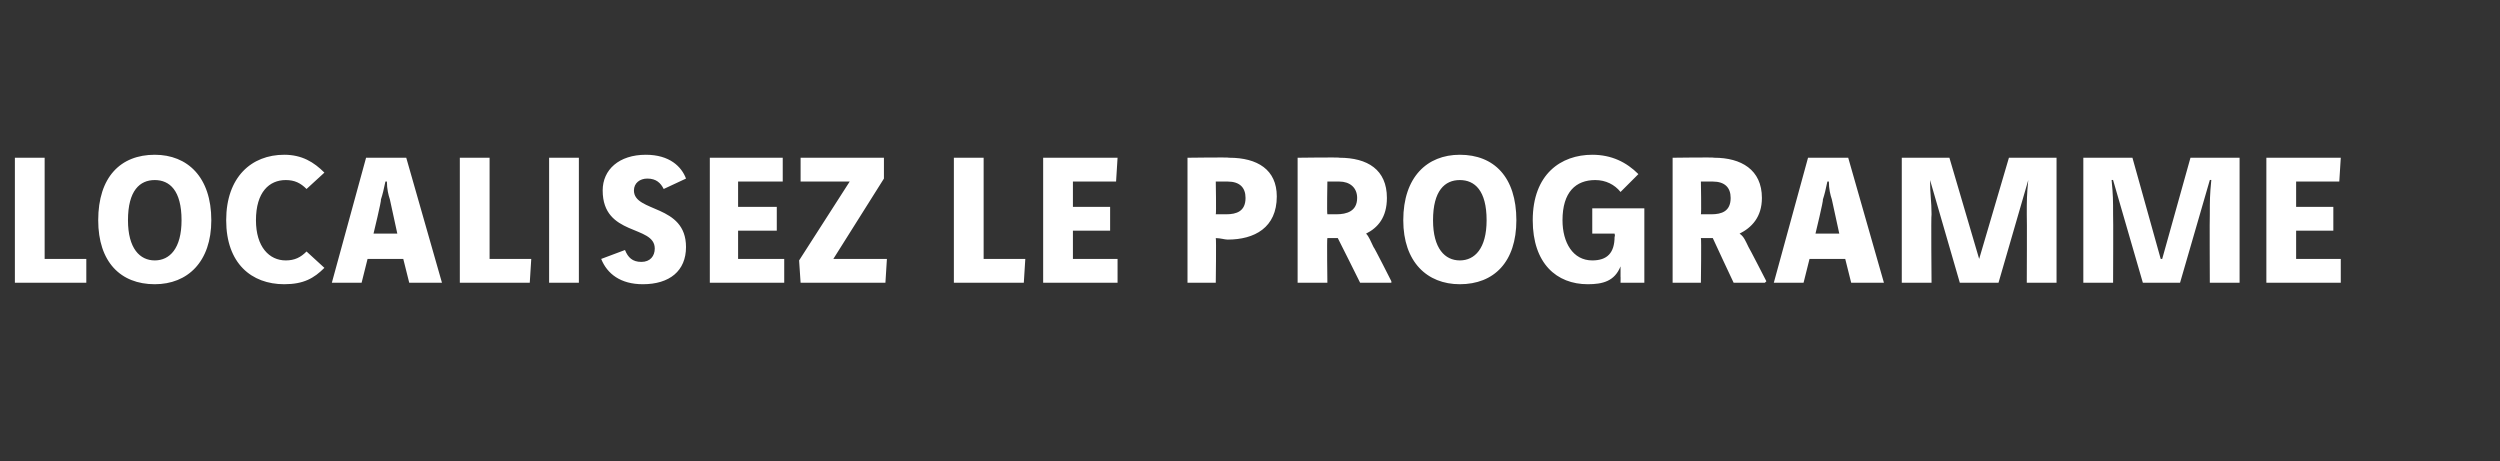 <?xml version="1.0" standalone="no"?><!DOCTYPE svg PUBLIC "-//W3C//DTD SVG 1.1//EN" "http://www.w3.org/Graphics/SVG/1.1/DTD/svg11.dtd"><svg xmlns="http://www.w3.org/2000/svg" version="1.1" width="168px" height="31px" viewBox="0 -1 168 31" style="top:-1px"><rect x="0" y="-1" width="168" height="31" fill="#333333" stroke="none"/><desc>localisez le programme</desc><defs/><g id="Polygon27884"><path d="m3 9.6l0 6.8l2.8 0l0 1.6l-4.8 0l0-8.4l2 0zm5.6 4.2c0 1.9.8 2.7 1.8 2.7c1 0 1.8-.8 1.8-2.7c0-2-.8-2.7-1.8-2.7c-1 0-1.8.7-1.8 2.7zm5.6 0c0 2.8-1.6 4.3-3.8 4.3c-2.3 0-3.8-1.5-3.8-4.3c0-2.9 1.5-4.4 3.8-4.4c2.2 0 3.8 1.5 3.8 4.4zm6.4-2.1c-.4-.4-.8-.6-1.4-.6c-1.1 0-2 .8-2 2.7c0 1.8.9 2.7 2 2.7c.6 0 1-.2 1.4-.6c0 0 1.2 1.1 1.2 1.1c-.7.7-1.4 1.1-2.7 1.1c-2.2 0-3.9-1.4-3.9-4.3c0-2.9 1.7-4.4 3.9-4.4c1.2 0 2 .5 2.7 1.2c0 0-1.2 1.1-1.2 1.1zm6.7-2.1l2.4 8.4l-2.2 0l-.4-1.6l-2.4 0l-.4 1.6l-2 0l2.3-8.4l2.7 0zm-1.1 2.8c-.1-.3-.2-.7-.2-1.2c0 0-.1 0-.1 0c-.1.5-.2.9-.3 1.2c.05.04-.5 2.3-.5 2.3l1.6 0c0 0-.49-2.26-.5-2.3zm6.7-2.8l0 6.8l2.8 0l-.1 1.6l-4.7 0l0-8.4l2 0zm6 0l0 8.4l-2 0l0-8.4l2 0zm5.7 2.1c-.2-.4-.5-.7-1.1-.7c-.5 0-.9.3-.9.8c0 1.5 3.5.9 3.5 3.8c0 1.6-1.1 2.5-2.9 2.5c-1.5 0-2.4-.7-2.8-1.7c0 0 1.6-.6 1.6-.6c.2.5.5.8 1.1.8c.6 0 .9-.4.9-.9c0-1.6-3.5-.8-3.5-3.9c0-1.4 1.1-2.4 2.9-2.4c1.6 0 2.4.8 2.7 1.6c0 0-1.5.7-1.5.7zm8-2.1l0 1.6l-3 0l0 1.7l2.6 0l0 1.6l-2.6 0l0 1.9l3.1 0l0 1.6l-5 0l0-8.4l4.9 0zm6.8 0l0 1.4l-3.4 5.4l3.6 0l-.1 1.6l-5.7 0l-.1-1.5l3.4-5.3l-3.3 0l0-1.6l5.6 0zm6.7 0l0 6.8l2.8 0l-.1 1.6l-4.7 0l0-8.4l2 0zm9 0l-.1 1.6l-2.9 0l0 1.7l2.5 0l0 1.6l-2.5 0l0 1.9l3 0l0 1.6l-5 0l0-8.4l5 0zm7.5 0c1.9 0 3.2.8 3.2 2.6c0 2.1-1.5 2.9-3.3 2.9c-.2 0-.5-.1-.8-.1c.04.02 0 3 0 3l-1.9 0l0-8.4c0 0 2.82-.04 2.8 0zm-.9 3.8c.2 0 .5 0 .7 0c.7 0 1.3-.2 1.3-1.1c0-.7-.4-1.1-1.2-1.1c.05 0-.8 0-.8 0c0 0 .04 2.17 0 2.2zm8.3-3.8c1.9 0 3.2.8 3.2 2.7c0 1.3-.6 2-1.4 2.4c.2.2.3.5.5.9c.04 0 1.2 2.3 1.2 2.3l0 .1l-2.1 0c0 0-1.48-2.98-1.5-3c-.1 0-.2 0-.3 0c-.2 0-.3 0-.4 0c-.04.02 0 3 0 3l-2 0l0-8.4c0 0 2.85-.04 2.8 0zm-.8 3.8c.1 0 .4 0 .6 0c.7 0 1.4-.2 1.4-1.1c0-.7-.5-1.1-1.2-1.1c-.03 0-.8 0-.8 0c0 0-.04 2.15 0 2.2zm7.1.4c0 1.9.8 2.7 1.8 2.7c1 0 1.8-.8 1.8-2.7c0-2-.8-2.7-1.8-2.7c-1 0-1.8.7-1.8 2.7zm5.6 0c0 2.8-1.5 4.3-3.8 4.3c-2.2 0-3.8-1.5-3.8-4.3c0-2.9 1.6-4.4 3.8-4.4c2.3 0 3.8 1.5 3.8 4.4zm7-1.9c-.4-.5-1-.8-1.7-.8c-1.3 0-2.2.8-2.2 2.7c0 1.5.7 2.7 2 2.7c1 0 1.5-.5 1.5-1.6c.05-.01 0-.2 0-.2l-1.5 0l0-1.7l3.5 0l0 5l-1.6 0c0 0 .01-.43 0-.4c0-.3 0-.5 0-.7c0 0 0 0 0 0c-.4 1-1.2 1.2-2.2 1.2c-2.1 0-3.7-1.4-3.7-4.3c0-3.1 1.9-4.4 4-4.4c1.3 0 2.3.5 3.1 1.3c0 0-1.2 1.2-1.2 1.2zm6.3-2.3c1.8 0 3.2.8 3.2 2.7c0 1.3-.7 2-1.5 2.4c.3.2.4.5.6.9c.02 0 1.2 2.3 1.2 2.3l-.1.1l-2.1 0c0 0-1.4-2.98-1.4-3c-.1 0-.2 0-.3 0c-.2 0-.3 0-.5 0c.04.02 0 3 0 3l-1.9 0l0-8.4c0 0 2.83-.04 2.8 0zm-.9 3.8c.2 0 .5 0 .7 0c.7 0 1.3-.2 1.3-1.1c0-.7-.4-1.1-1.2-1.1c.05 0-.8 0-.8 0c0 0 .04 2.15 0 2.2zm9.9-3.8l2.4 8.4l-2.2 0l-.4-1.6l-2.4 0l-.4 1.6l-2 0l2.3-8.4l2.7 0zm-1.1 2.8c-.1-.3-.2-.7-.2-1.2c0 0-.1 0-.1 0c-.1.5-.2.9-.3 1.2c.05.04-.5 2.3-.5 2.3l1.6 0c0 0-.49-2.26-.5-2.3zm4.7-2.8l3.2 0l2 6.8l0 0l2-6.8l3.2 0l0 8.4l-2 0c0 0 .02-4.55 0-4.6c0-.9 0-1.3.1-2.3c.03-.02 0 0 0 0l-2 6.9l-2.6 0l-2-6.9c0 0-.04-.02 0 0c0 1 .1 1.4.1 2.3c-.04.05 0 4.6 0 4.6l-2 0l0-8.4zm12.2 0l3.3 0l1.9 6.8l.1 0l1.9-6.8l3.3 0l0 8.4l-2 0c0 0-.02-4.55 0-4.6c0-.9 0-1.3.1-2.3c-.01-.02-.1 0-.1 0l-2 6.9l-2.5 0l-2-6.9c0 0-.08-.02-.1 0c.1 1 .1 1.4.1 2.3c.02.05 0 4.6 0 4.6l-2 0l0-8.4zm17.3 0l-.1 1.6l-2.9 0l0 1.7l2.5 0l0 1.6l-2.5 0l0 1.9l3 0l0 1.6l-5 0l0-8.4l5 0z" stroke="none" fill="#fff"/></g></svg>